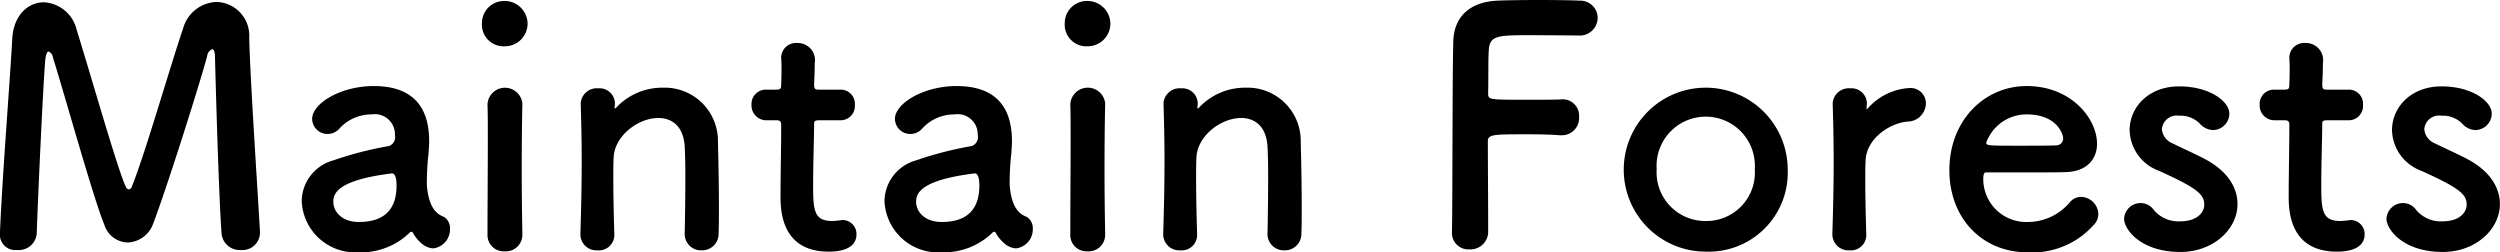 <svg xmlns="http://www.w3.org/2000/svg" width="230.094" height="23.22" viewBox="0 0 230.094 23.22">
  <defs>
    <style>
      .cls-1 {
        fill-rule: evenodd;
      }
    </style>
  </defs>
  <path id="ttl1.svg" class="cls-1" d="M112.519,1454.25a1.425,1.425,0,0,0,1.59,1.35,1.653,1.653,0,0,0,1.8-1.5c0.15-4.14.57-13.26,0.78-15.9,0.06-.63.18-0.87,0.33-0.87a0.747,0.747,0,0,1,.39.57c1.11,3.54,3.75,13.05,4.71,15.33a2.329,2.329,0,0,0,2.16,1.68,2.6,2.6,0,0,0,2.34-1.71c1.23-3.21,4.319-12.96,4.979-15.45a0.78,0.78,0,0,1,.45-0.63c0.15,0,.27.21,0.27,0.72,0,0,.3,11.91.6,16.2a1.676,1.676,0,0,0,1.8,1.56,1.609,1.609,0,0,0,1.74-1.56v-0.12c-0.24-4.26-.9-14.01-0.99-17.88a3.094,3.094,0,0,0-3-3.27,3.313,3.313,0,0,0-3.09,2.46c-1.17,3.42-3.569,11.76-4.709,14.52a0.343,0.343,0,0,1-.27.27,0.372,0.372,0,0,1-.3-0.27c-0.72-1.47-3.36-10.77-4.5-14.37a3.281,3.281,0,0,0-3.03-2.58c-1.41,0-2.79,1.14-2.91,3.36-0.24,4.35-.93,12.78-1.14,18.03v0.06Zm39.9,1.2a1.767,1.767,0,0,0,1.53-1.8,1.255,1.255,0,0,0-.48-1.05c-0.24-.18-1.35-0.27-1.62-2.67a4.656,4.656,0,0,1-.03-0.69,23.444,23.444,0,0,1,.15-2.49c0.03-.42.06-0.78,0.06-1.17,0-3.45-1.8-5.07-5.1-5.07-3.03,0-5.67,1.59-5.67,3.03a1.409,1.409,0,0,0,1.44,1.38,1.455,1.455,0,0,0,1.11-.54,3.971,3.971,0,0,1,2.94-1.26,1.842,1.842,0,0,1,2.129,1.89,0.875,0.875,0,0,1-.539,1.02,32.422,32.422,0,0,0-5.13,1.32,3.943,3.943,0,0,0-2.91,3.75,4.934,4.934,0,0,0,5.25,4.71,6.4,6.4,0,0,0,4.679-1.8,0.259,0.259,0,0,1,.18-0.09,0.161,0.161,0,0,1,.12.09,3.575,3.575,0,0,0,.81.99A1.756,1.756,0,0,0,152.418,1455.45Zm-3.809-6.9c0.359,0,.419.66,0.419,1.11,0,2.13-1.049,3.36-3.479,3.36-1.53,0-2.34-.93-2.34-1.86,0-.72.3-1.98,5.37-2.61h0.03Zm10.379-11.7a2.091,2.091,0,0,0,2.1-2.13,2.114,2.114,0,0,0-2.1-2.04,2.036,2.036,0,0,0-2.1,2.04A1.991,1.991,0,0,0,158.988,1436.85Zm1.62,17.34v-0.06c-0.03-1.65-.06-3.78-0.06-5.85,0-2.52.03-4.89,0.06-6.12v-0.06a1.611,1.611,0,0,0-3.21.09c0.03,0.81.03,2.01,0.03,3.36,0,2.73-.03,6.15-0.03,8.64a1.493,1.493,0,0,0,1.59,1.53A1.517,1.517,0,0,0,160.608,1454.19Zm14.94-.06a1.5,1.5,0,0,0,1.56,1.5,1.517,1.517,0,0,0,1.56-1.59c0.03-.63.03-1.47,0.03-2.4,0-2.22-.06-4.89-0.09-5.97a4.9,4.9,0,0,0-5.07-5.01,5.807,5.807,0,0,0-4.26,1.8,0.419,0.419,0,0,1-.15.12c-0.03,0-.03-0.03-0.03-0.06v-0.09c0-.09.03-0.18,0.03-0.3a1.415,1.415,0,0,0-1.53-1.41,1.485,1.485,0,0,0-1.62,1.35v0.06c0.06,2.01.09,3.57,0.09,5.37,0,1.77-.03,3.75-0.12,6.6v0.06a1.481,1.481,0,0,0,1.59,1.47,1.416,1.416,0,0,0,1.53-1.53c-0.06-2.13-.09-3.72-0.09-4.95,0-.84,0-1.53.03-2.07,0.09-2.01,2.28-3.63,4.11-3.63,1.26,0,2.31.75,2.43,2.61,0.03,0.48.06,1.5,0.06,2.7,0,1.83-.03,4.11-0.06,5.34v0.03Zm14.34-10.47a1.312,1.312,0,0,0,1.32-1.41,1.3,1.3,0,0,0-1.32-1.41h-2.01c-0.3,0-.42-0.03-0.42-0.51,0,0,.06-1.14.06-1.95a1.572,1.572,0,0,0-1.59-1.83,1.363,1.363,0,0,0-1.5,1.35v0.09c0.03,0.33.03,0.69,0.03,1.05,0,0.69-.03,1.29-0.03,1.29,0,0.42-.03.51-0.51,0.51h-0.87a1.312,1.312,0,0,0-1.35,1.38,1.363,1.363,0,0,0,1.35,1.44h0.9c0.3,0,.48.03,0.48,0.42v0.45c0,1.32-.06,4.32-0.06,6.06,0,1.23,0,5.16,4.44,5.16,1.56,0,2.55-.51,2.55-1.59a1.285,1.285,0,0,0-1.29-1.32c-0.09,0-.15.03-0.24,0.03a5.858,5.858,0,0,1-.69.06c-1.68,0-1.77-.96-1.77-3.3,0-1.98.09-4.53,0.09-5.64,0-.18,0-0.33.45-0.33h1.98Zm16.169,11.79a1.767,1.767,0,0,0,1.53-1.8,1.255,1.255,0,0,0-.48-1.05c-0.24-.18-1.35-0.27-1.62-2.67a4.656,4.656,0,0,1-.03-0.69,23.444,23.444,0,0,1,.15-2.49c0.03-.42.06-0.78,0.06-1.17,0-3.45-1.8-5.07-5.1-5.07-3.03,0-5.67,1.59-5.67,3.03a1.409,1.409,0,0,0,1.44,1.38,1.455,1.455,0,0,0,1.11-.54,3.971,3.971,0,0,1,2.94-1.26,1.843,1.843,0,0,1,2.13,1.89,0.876,0.876,0,0,1-.54,1.02,32.422,32.422,0,0,0-5.13,1.32,3.943,3.943,0,0,0-2.91,3.75,4.934,4.934,0,0,0,5.25,4.71,6.4,6.4,0,0,0,4.68-1.8,0.259,0.259,0,0,1,.18-0.09,0.161,0.161,0,0,1,.12.09,3.575,3.575,0,0,0,.81.99A1.751,1.751,0,0,0,206.057,1455.45Zm-3.809-6.9c0.36,0,.42.66,0.42,1.11,0,2.13-1.05,3.36-3.48,3.36-1.53,0-2.34-.93-2.34-1.86,0-.72.3-1.98,5.37-2.61h0.03Zm10.379-11.7a2.091,2.091,0,0,0,2.1-2.13,2.114,2.114,0,0,0-2.1-2.04,2.036,2.036,0,0,0-2.1,2.04A1.991,1.991,0,0,0,212.627,1436.85Zm1.62,17.34v-0.06c-0.03-1.65-.06-3.78-0.06-5.85,0-2.52.03-4.89,0.06-6.12v-0.06a1.61,1.61,0,0,0-3.209.09c0.03,0.81.03,2.01,0.03,3.36,0,2.73-.03,6.15-0.03,8.64a1.493,1.493,0,0,0,1.589,1.53A1.517,1.517,0,0,0,214.247,1454.19Zm14.94-.06a1.5,1.5,0,0,0,1.56,1.5,1.517,1.517,0,0,0,1.56-1.59c0.03-.63.03-1.47,0.03-2.4,0-2.22-.06-4.89-0.09-5.97a4.9,4.9,0,0,0-5.07-5.01,5.807,5.807,0,0,0-4.26,1.8,0.419,0.419,0,0,1-.15.12c-0.03,0-.03-0.03-0.03-0.06v-0.09c0-.09.03-0.18,0.03-0.3a1.415,1.415,0,0,0-1.53-1.41,1.484,1.484,0,0,0-1.619,1.35v0.06c0.06,2.01.09,3.57,0.09,5.37,0,1.77-.03,3.75-0.12,6.6v0.06a1.48,1.48,0,0,0,1.589,1.47,1.416,1.416,0,0,0,1.53-1.53c-0.06-2.13-.09-3.72-0.09-4.95,0-.84,0-1.53.03-2.07,0.09-2.01,2.28-3.63,4.11-3.63,1.26,0,2.31.75,2.43,2.61,0.03,0.48.06,1.5,0.06,2.7,0,1.83-.03,4.11-0.06,5.34v0.03Zm16.98-.15a1.5,1.5,0,0,0,1.59,1.56,1.636,1.636,0,0,0,1.74-1.5v-1.08c0-1.92-.03-5.55-0.03-7.35,0-.66.45-0.66,3.78-0.66,1.079,0,2.129.03,2.879,0.09h0.15a1.59,1.59,0,0,0,1.59-1.71,1.51,1.51,0,0,0-1.68-1.59c-0.54.03-1.86,0.03-3.149,0.03-3.51,0-3.54,0-3.54-.6,0.03-1.74,0-3.27.06-3.99,0.09-1.29.78-1.35,3.66-1.35,1.979,0,4.589.03,4.589,0.03a1.652,1.652,0,0,0,1.77-1.62,1.6,1.6,0,0,0-1.68-1.59c-0.45-.03-2.07-0.06-3.72-0.06-1.619,0-3.3.03-3.839,0.06-2.43.12-3.99,1.38-4.05,3.78-0.09,3.15-.06,13.95-0.12,17.52v0.03Zm23.369,1.77a7.279,7.279,0,0,0,7.53-7.59A7.545,7.545,0,1,0,269.536,1455.75Zm0-2.82a4.478,4.478,0,0,1-4.529-4.77,4.525,4.525,0,1,1,9.029,0A4.456,4.456,0,0,1,269.536,1452.93Zm13.23,2.7a1.416,1.416,0,0,0,1.53-1.53c-0.06-2.13-.09-3.63-0.09-4.8,0-.81,0-1.44.03-1.98,0.09-1.89,2.07-3.36,3.84-3.54a1.707,1.707,0,0,0,1.71-1.65,1.41,1.41,0,0,0-1.47-1.44,5.539,5.539,0,0,0-3.84,1.83,0.359,0.359,0,0,1-.12.12c-0.03,0-.03-0.03-0.03-0.09v-0.12c0-.09.03-0.18,0.03-0.3a1.415,1.415,0,0,0-1.53-1.41,1.485,1.485,0,0,0-1.62,1.35v0.06c0.06,2.01.09,3.57,0.09,5.37,0,1.77-.03,3.75-0.12,6.6v0.06A1.481,1.481,0,0,0,282.766,1455.63Zm22.44-2.31a1.434,1.434,0,0,0,.45-1.05,1.636,1.636,0,0,0-1.59-1.56,1.364,1.364,0,0,0-1.02.48,5.053,5.053,0,0,1-3.9,1.83,3.949,3.949,0,0,1-4.08-3.99c0-.33.06-0.57,0.24-0.57,5.82,0,6.45,0,7.38-.03,1.92-.06,2.85-1.2,2.85-2.61,0-2.28-2.34-5.31-6.48-5.31-3.87,0-7.11,3.15-7.11,7.74,0,4.47,3.06,7.56,7.17,7.56A7.554,7.554,0,0,0,305.206,1453.32Zm-3.39-7.35c-0.81.03-2.16,0.03-3.39,0.03-2.79,0-3.09,0-3.09-.27a3.941,3.941,0,0,1,3.75-2.61c2.7,0,3.33,1.77,3.33,2.19A0.635,0.635,0,0,1,301.816,1445.97Zm16.649,5.4c0-1.47-.87-3-2.939-4.11-0.9-.48-2.25-1.08-3.03-1.47a1.546,1.546,0,0,1-.99-1.32,1.372,1.372,0,0,1,1.59-1.23,2.483,2.483,0,0,1,1.89.72,1.709,1.709,0,0,0,1.229.6,1.524,1.524,0,0,0,1.5-1.5c0-1.17-1.86-2.52-4.619-2.52-2.88,0-4.56,1.98-4.56,4.02a4.086,4.086,0,0,0,2.7,3.75c3.51,1.59,4.17,2.16,4.17,3.12,0,0.69-.63,1.53-2.22,1.53a2.955,2.955,0,0,1-2.43-1.05,1.467,1.467,0,0,0-1.2-.63,1.519,1.519,0,0,0-1.53,1.44c0,0.99,1.53,3.06,5.19,3.06C316.215,1455.78,318.465,1453.71,318.465,1451.37Zm10.23-7.71a1.312,1.312,0,0,0,1.32-1.41,1.3,1.3,0,0,0-1.32-1.41h-2.01c-0.3,0-.42-0.03-0.42-0.51,0,0,.06-1.14.06-1.95a1.572,1.572,0,0,0-1.59-1.83,1.362,1.362,0,0,0-1.5,1.35v0.09c0.03,0.33.03,0.69,0.03,1.05,0,0.69-.03,1.29-0.03,1.29,0,0.42-.03.51-0.51,0.51h-0.87a1.312,1.312,0,0,0-1.35,1.38,1.363,1.363,0,0,0,1.35,1.44h0.9c0.3,0,.48.03,0.48,0.42v0.45c0,1.32-.06,4.32-0.06,6.06,0,1.23,0,5.16,4.439,5.16,1.56,0,2.55-.51,2.55-1.59a1.285,1.285,0,0,0-1.29-1.32c-0.09,0-.15.03-0.24,0.03a5.858,5.858,0,0,1-.69.06c-1.68,0-1.77-.96-1.77-3.3,0-1.98.09-4.53,0.09-5.64,0-.18,0-0.33.45-0.33h1.98Zm13.92,7.71c0-1.47-.87-3-2.94-4.11-0.9-.48-2.25-1.08-3.03-1.47a1.546,1.546,0,0,1-.99-1.32,1.372,1.372,0,0,1,1.59-1.23,2.483,2.483,0,0,1,1.89.72,1.709,1.709,0,0,0,1.23.6,1.524,1.524,0,0,0,1.5-1.5c0-1.17-1.86-2.52-4.62-2.52-2.88,0-4.56,1.98-4.56,4.02a4.086,4.086,0,0,0,2.7,3.75c3.51,1.59,4.17,2.16,4.17,3.12,0,0.69-.63,1.53-2.22,1.53a2.955,2.955,0,0,1-2.43-1.05,1.467,1.467,0,0,0-1.2-.63,1.519,1.519,0,0,0-1.53,1.44c0,0.99,1.53,3.06,5.19,3.06C340.365,1455.78,342.615,1453.71,342.615,1451.37Z" transform="translate(-112.531 -1432.59)"/>
</svg>
